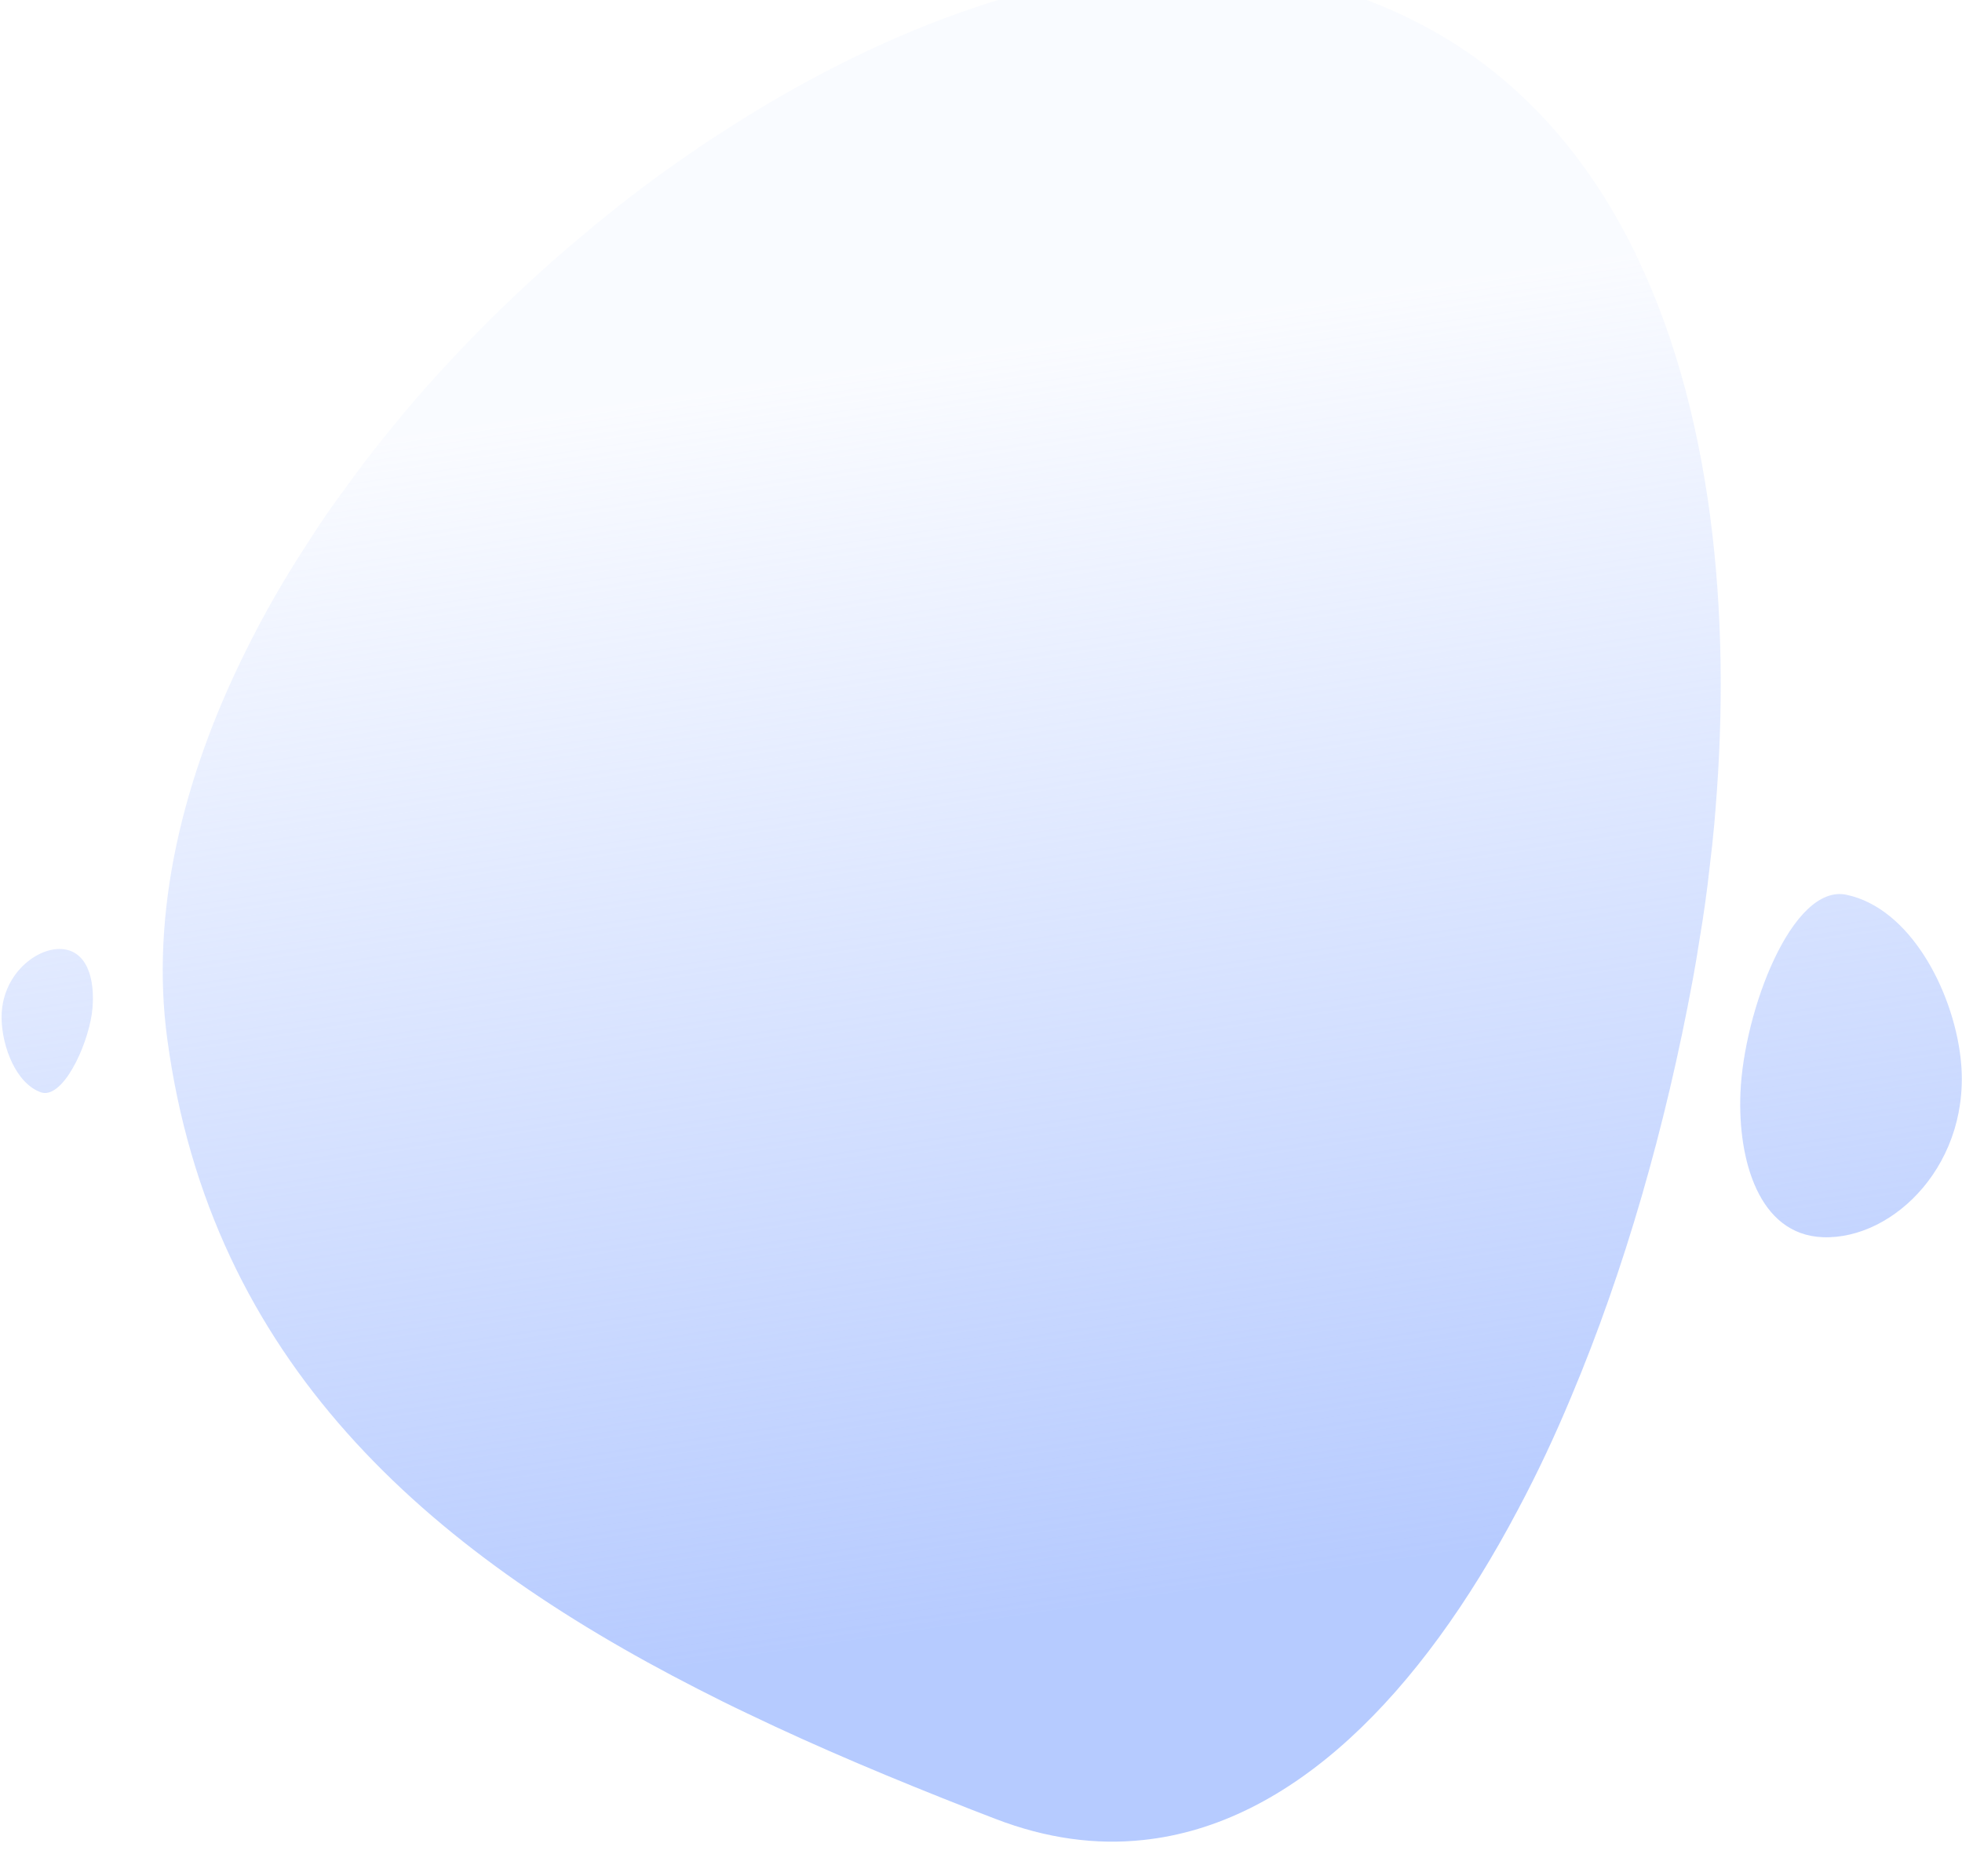 <svg width="574" height="549" viewBox="0 0 574 549" fill="none" xmlns="http://www.w3.org/2000/svg">
<g filter="url(#filter0_bi_36_15)">
<path fill-rule="evenodd" clip-rule="evenodd" d="M500.281 160.788C503.966 188.597 504.274 217.937 501.865 247.094C501.771 248.433 501.65 249.807 501.527 251.17C501.151 255.284 500.707 259.46 500.191 263.547C499.414 270.733 498.411 277.889 497.208 284.946C496.643 288.746 495.976 292.569 495.3 296.318C487.314 339.698 475.242 381.782 459.652 418.771C454.86 430.29 449.663 441.324 444.12 451.711C415.388 506.146 377.958 543.863 334.445 548.439C320.616 549.929 306.192 548.028 291.204 542.25C288.806 541.32 286.412 540.394 284.021 539.473C261.681 530.706 239.688 521.538 218.677 511.424C213.742 509.09 208.959 506.706 204.171 504.246C124.704 463.637 61.648 408.414 48.929 313.998C43.977 277.278 53.2 238.044 71.991 200.311C77.319 189.504 83.438 178.91 90.268 168.48C93.557 163.267 97.044 158.226 100.75 153.215C105.328 146.821 110.176 140.541 115.264 134.392C119.134 129.649 123.092 125.027 127.187 120.488C128.912 118.625 130.633 116.758 132.351 114.887C144.655 101.748 157.833 89.289 171.706 77.816C173.505 76.279 175.344 74.784 177.15 73.316C185.632 66.492 194.293 60.044 203.148 54.053C205.495 52.412 207.875 50.811 210.317 49.286C256.071 19.372 305.353 0.806 349.247 0.798C358.849 0.807 368.148 1.657 377.134 3.51C378.788 3.835 380.401 4.194 382.002 4.623C382.295 4.682 382.577 4.749 382.861 4.817L382.861 4.817C383.088 4.871 383.315 4.926 383.548 4.976C394.991 7.824 405.55 11.805 415.153 16.825C463.82 41.991 489.314 92.674 498.894 151.427C499.403 154.553 499.887 157.641 500.281 160.788ZM26.875 306.617C27.971 298.446 26.382 288.918 18.81 287.795C11.238 286.672 0.209 295.039 0.467 308.121C0.639 316.463 4.721 327.036 11.948 329.641C18.211 331.762 25.407 316.694 26.875 306.617ZM573.556 319.314C577.224 349.995 554.218 372.845 533.265 372.042C514.501 371.32 508.383 349.32 509.181 329.808C510.159 305.868 524.32 268.452 540.231 271.841C558.815 275.799 571.218 299.71 573.556 319.314Z" fill="url(#paint0_linear_36_15)"/>
</g>
<defs>
<filter id="filter0_bi_36_15" x="-135.452" y="-135.116" width="845.31" height="819.955" filterUnits="userSpaceOnUse" color-interpolation-filters="sRGB">
<feFlood flood-opacity="0" result="BackgroundImageFix"/>
<feGaussianBlur in="BackgroundImage" stdDeviation="67.957"/>
<feComposite in2="SourceAlpha" operator="in" result="effect1_backgroundBlur_36_15"/>
<feBlend mode="normal" in="SourceGraphic" in2="effect1_backgroundBlur_36_15" result="shape"/>
<feColorMatrix in="SourceAlpha" type="matrix" values="0 0 0 0 0 0 0 0 0 0 0 0 0 0 0 0 0 0 127 0" result="hardAlpha"/>
<feOffset dy="-10"/>
<feGaussianBlur stdDeviation="25"/>
<feComposite in2="hardAlpha" operator="arithmetic" k2="-1" k3="1"/>
<feColorMatrix type="matrix" values="0 0 0 0 1 0 0 0 0 1 0 0 0 0 1 0 0 0 0.074 0"/>
<feBlend mode="normal" in2="shape" result="effect2_innerShadow_36_15"/>
</filter>
<linearGradient id="paint0_linear_36_15" x1="143.623" y1="127.37" x2="198.641" y2="497.541" gradientUnits="userSpaceOnUse">
<stop offset="0.017" stop-color="#A6BFFF" stop-opacity="0.057"/>
<stop offset="1" stop-color="#A6BFFF" stop-opacity="0.81"/>
</linearGradient>
</defs>
</svg>
